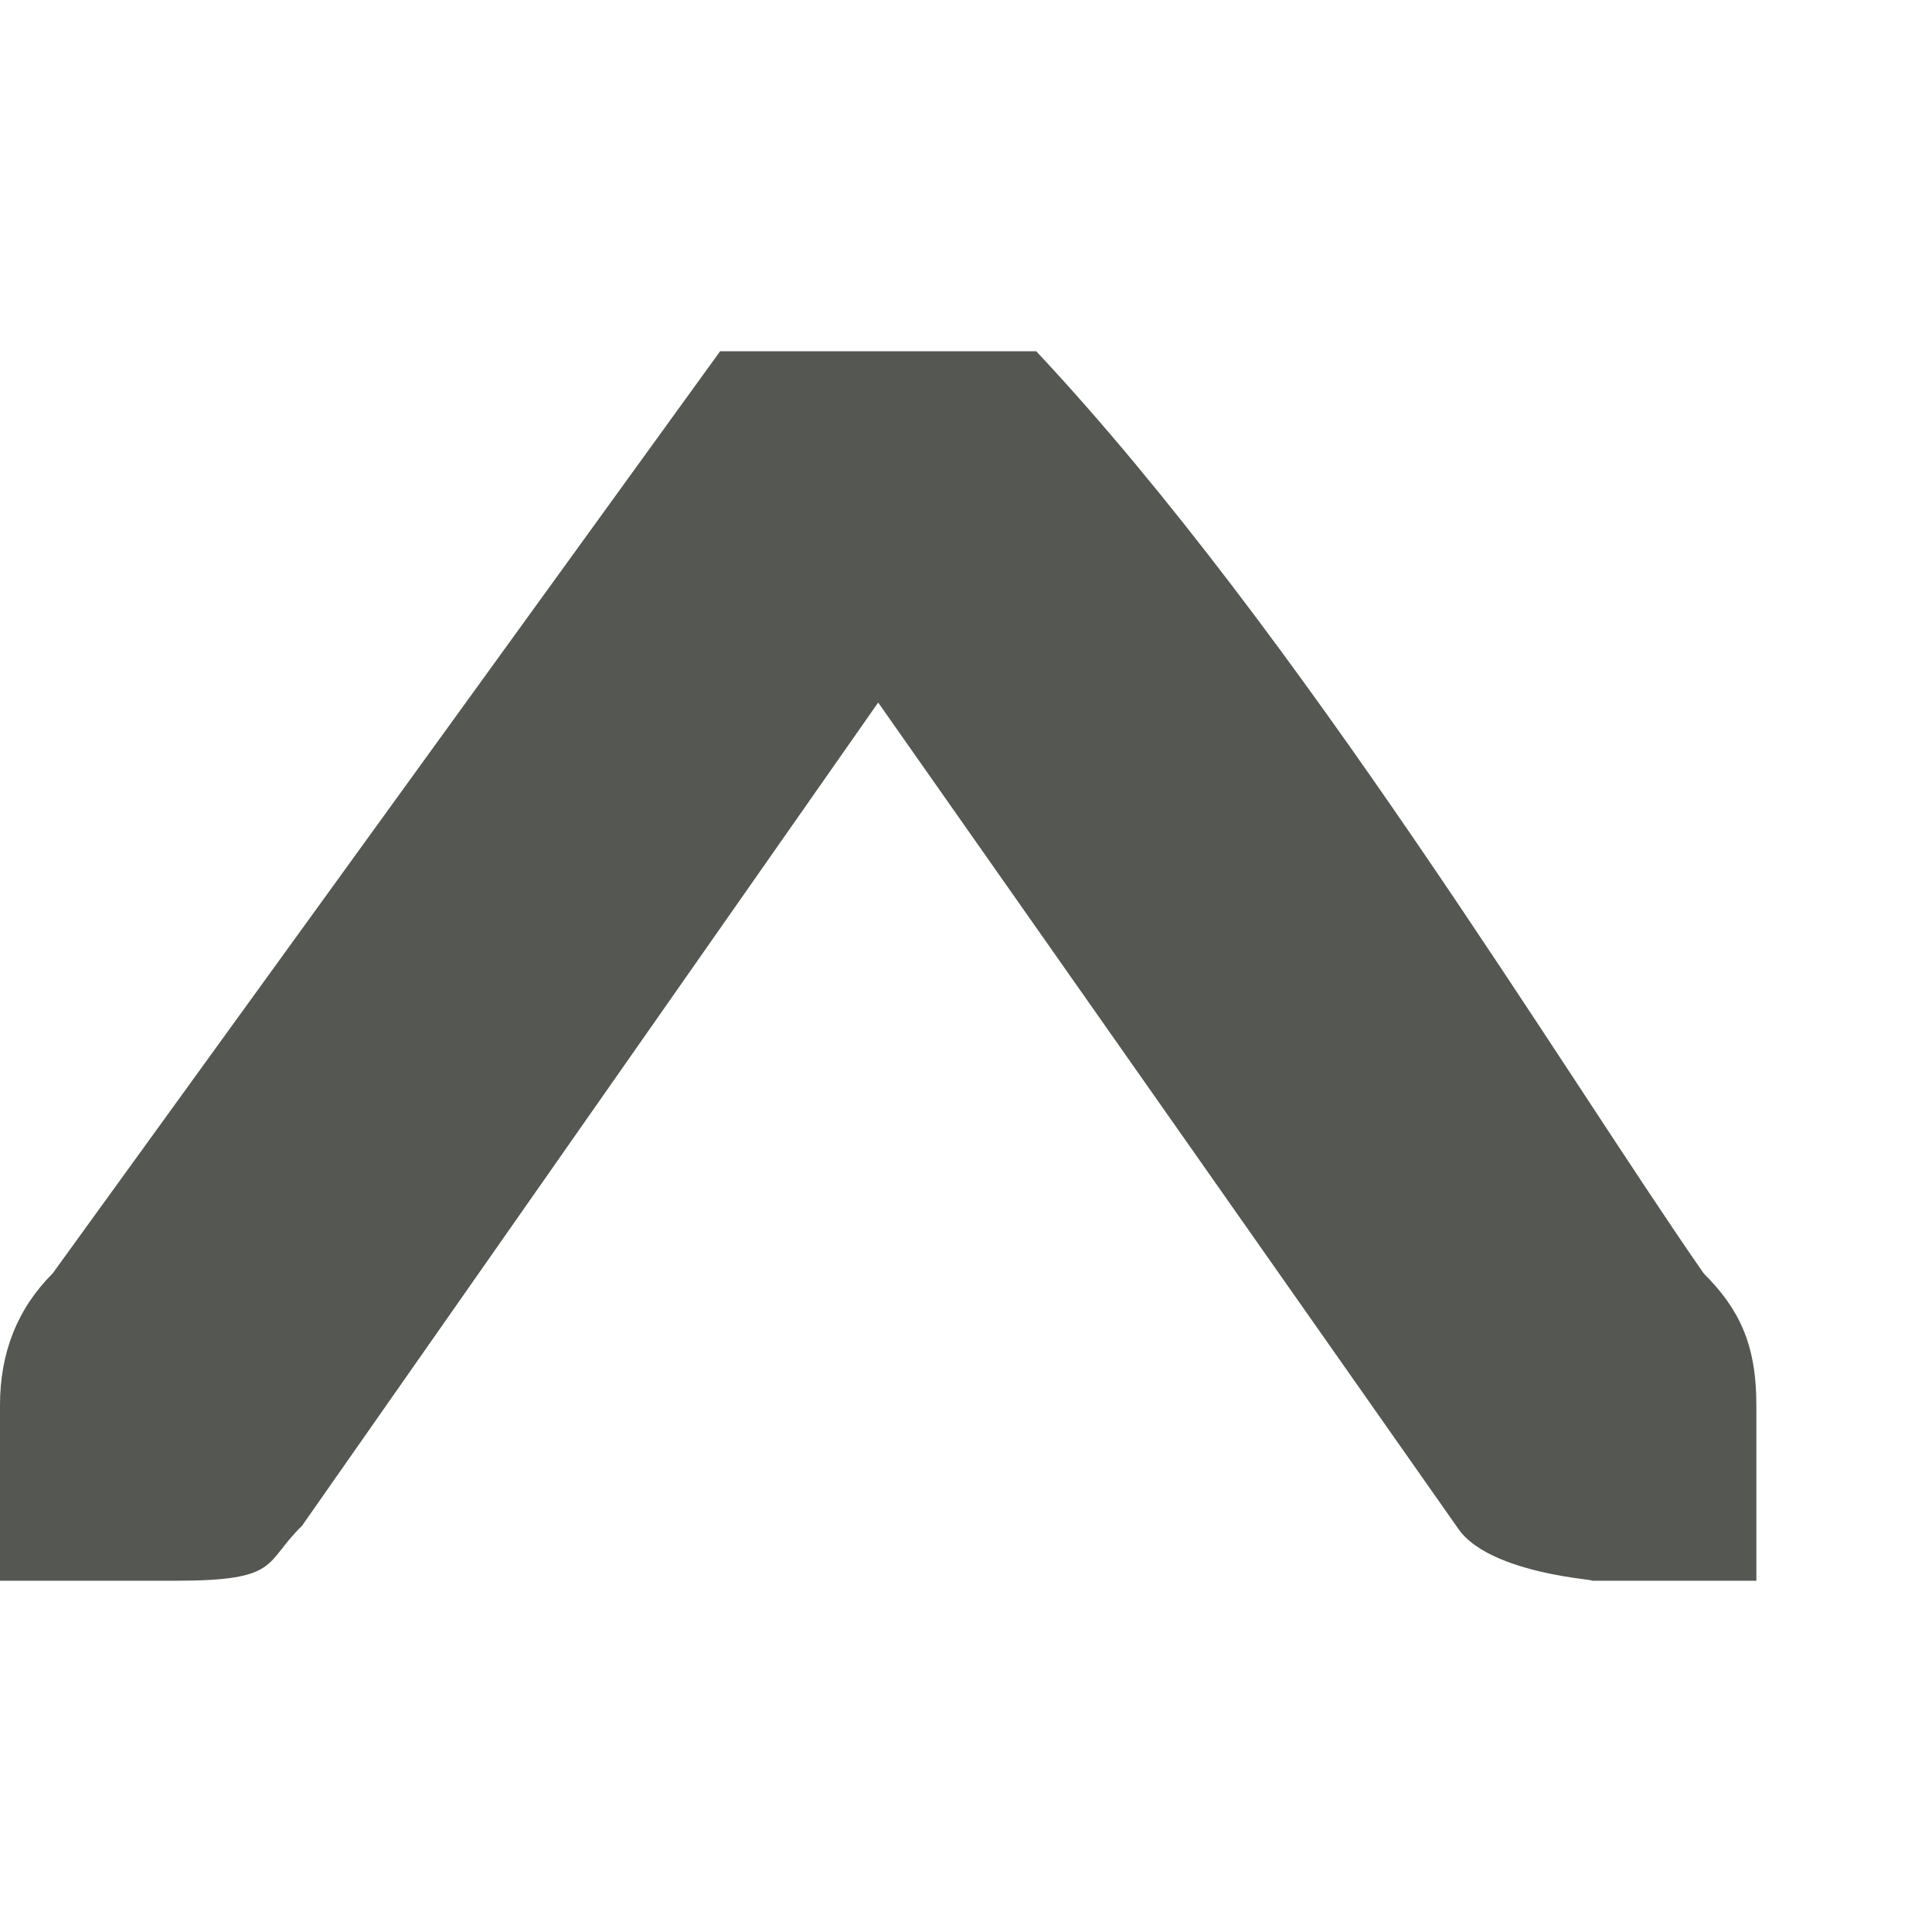 <svg xmlns="http://www.w3.org/2000/svg" viewBox="0 0 11 11">
  <path
     style="fill:#555753"
     d="M 0,8 C 0,7.7 0.1,7.45 0.3,7.25 L 4.1,2 h 1.8 c 1.5,1.6 3,4.1 3.8,5.25 0.2,0.2 0.3,0.4 0.3,0.75 V 8.6 9 H 9 C 9.3,9 8.5,9 8.3,8.7 L 5,4 1.719,8.688 C 1.5,8.9 1.6,9 1,9 H 0 V 8.6 Z"
     />
</svg>
